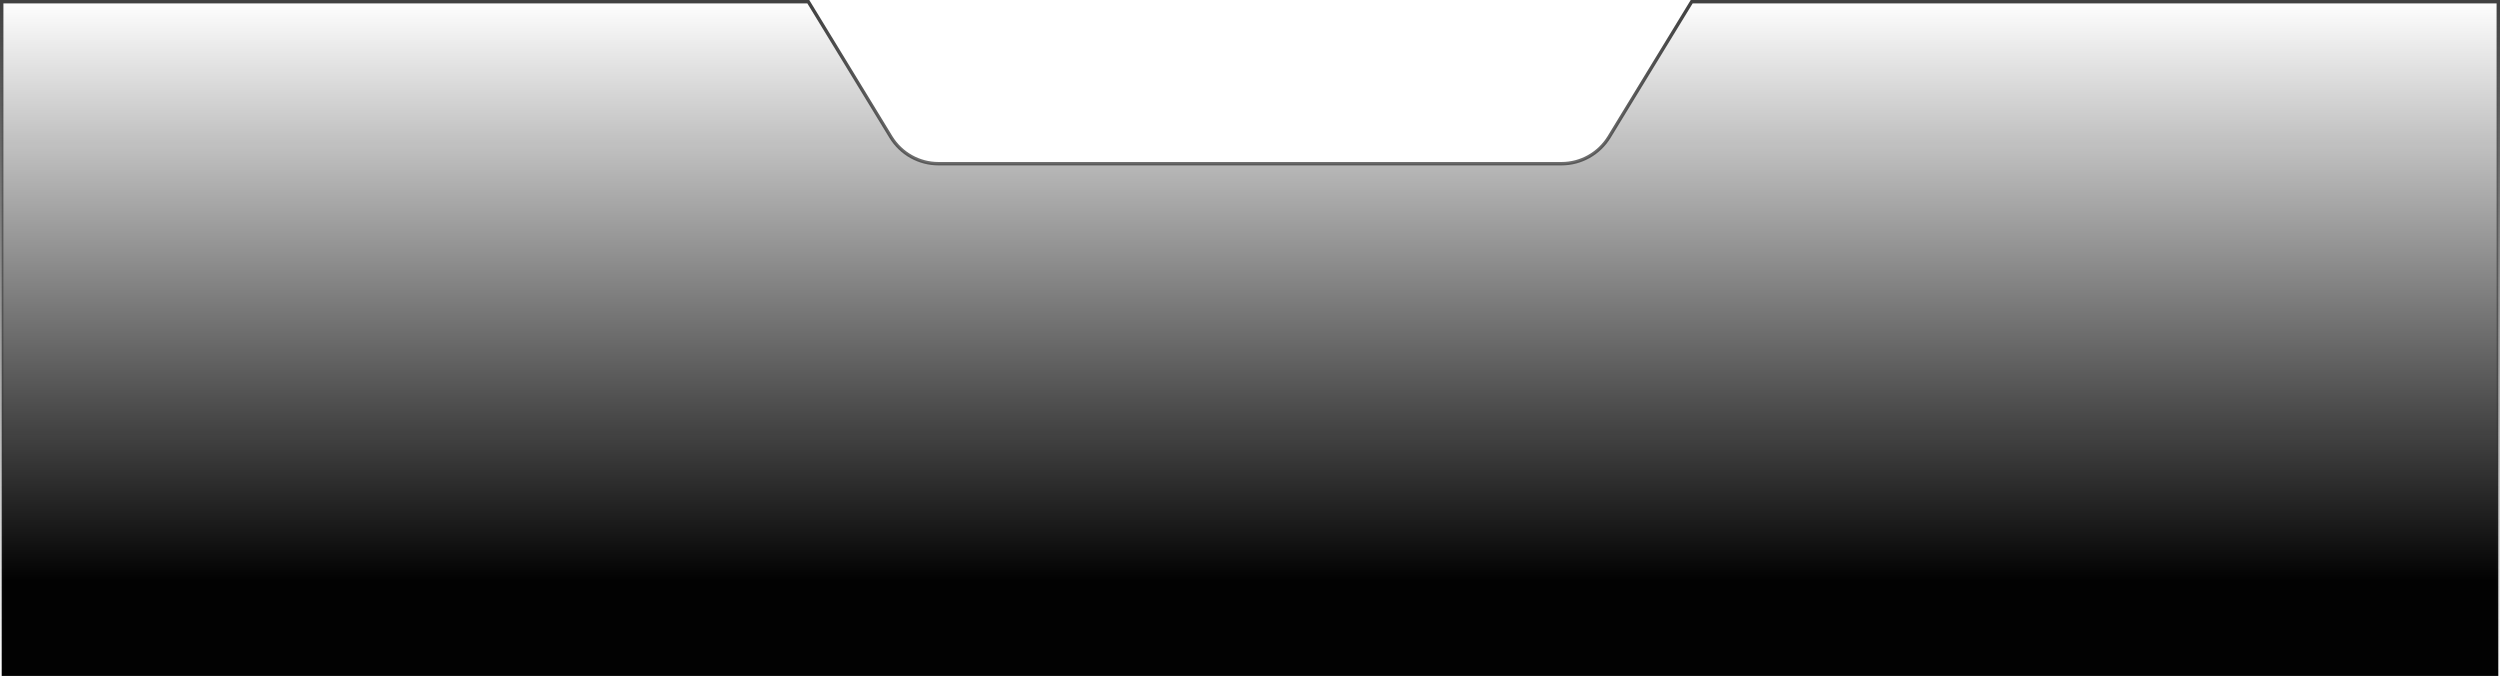 <svg width="926" height="251" viewBox="0 0 926 251" fill="none" xmlns="http://www.w3.org/2000/svg">
<path d="M925.369 250.369V0.631H626.604L596.011 50.749C592.264 56.887 585.592 60.631 578.401 60.631H347.599C340.408 60.631 333.736 56.887 329.989 50.749L299.396 0.631H0.631V250.369H925.369Z" fill="url(#paint0_linear_1862_915)" stroke="url(#paint1_linear_1862_915)" stroke-width="1.261"/>
<defs>
<linearGradient id="paint0_linear_1862_915" x1="463" y1="215" x2="463" y2="-3.20373e-06" gradientUnits="userSpaceOnUse">
<stop stop-color="#020202"/>
<stop offset="1" stop-color="#020202" stop-opacity="0"/>
</linearGradient>
<linearGradient id="paint1_linear_1862_915" x1="463" y1="251" x2="463" y2="-26.5" gradientUnits="userSpaceOnUse">
<stop stop-color="#2D2D2D" stop-opacity="0"/>
<stop offset="1" stop-color="#2D2D2D"/>
</linearGradient>
</defs>
</svg>
